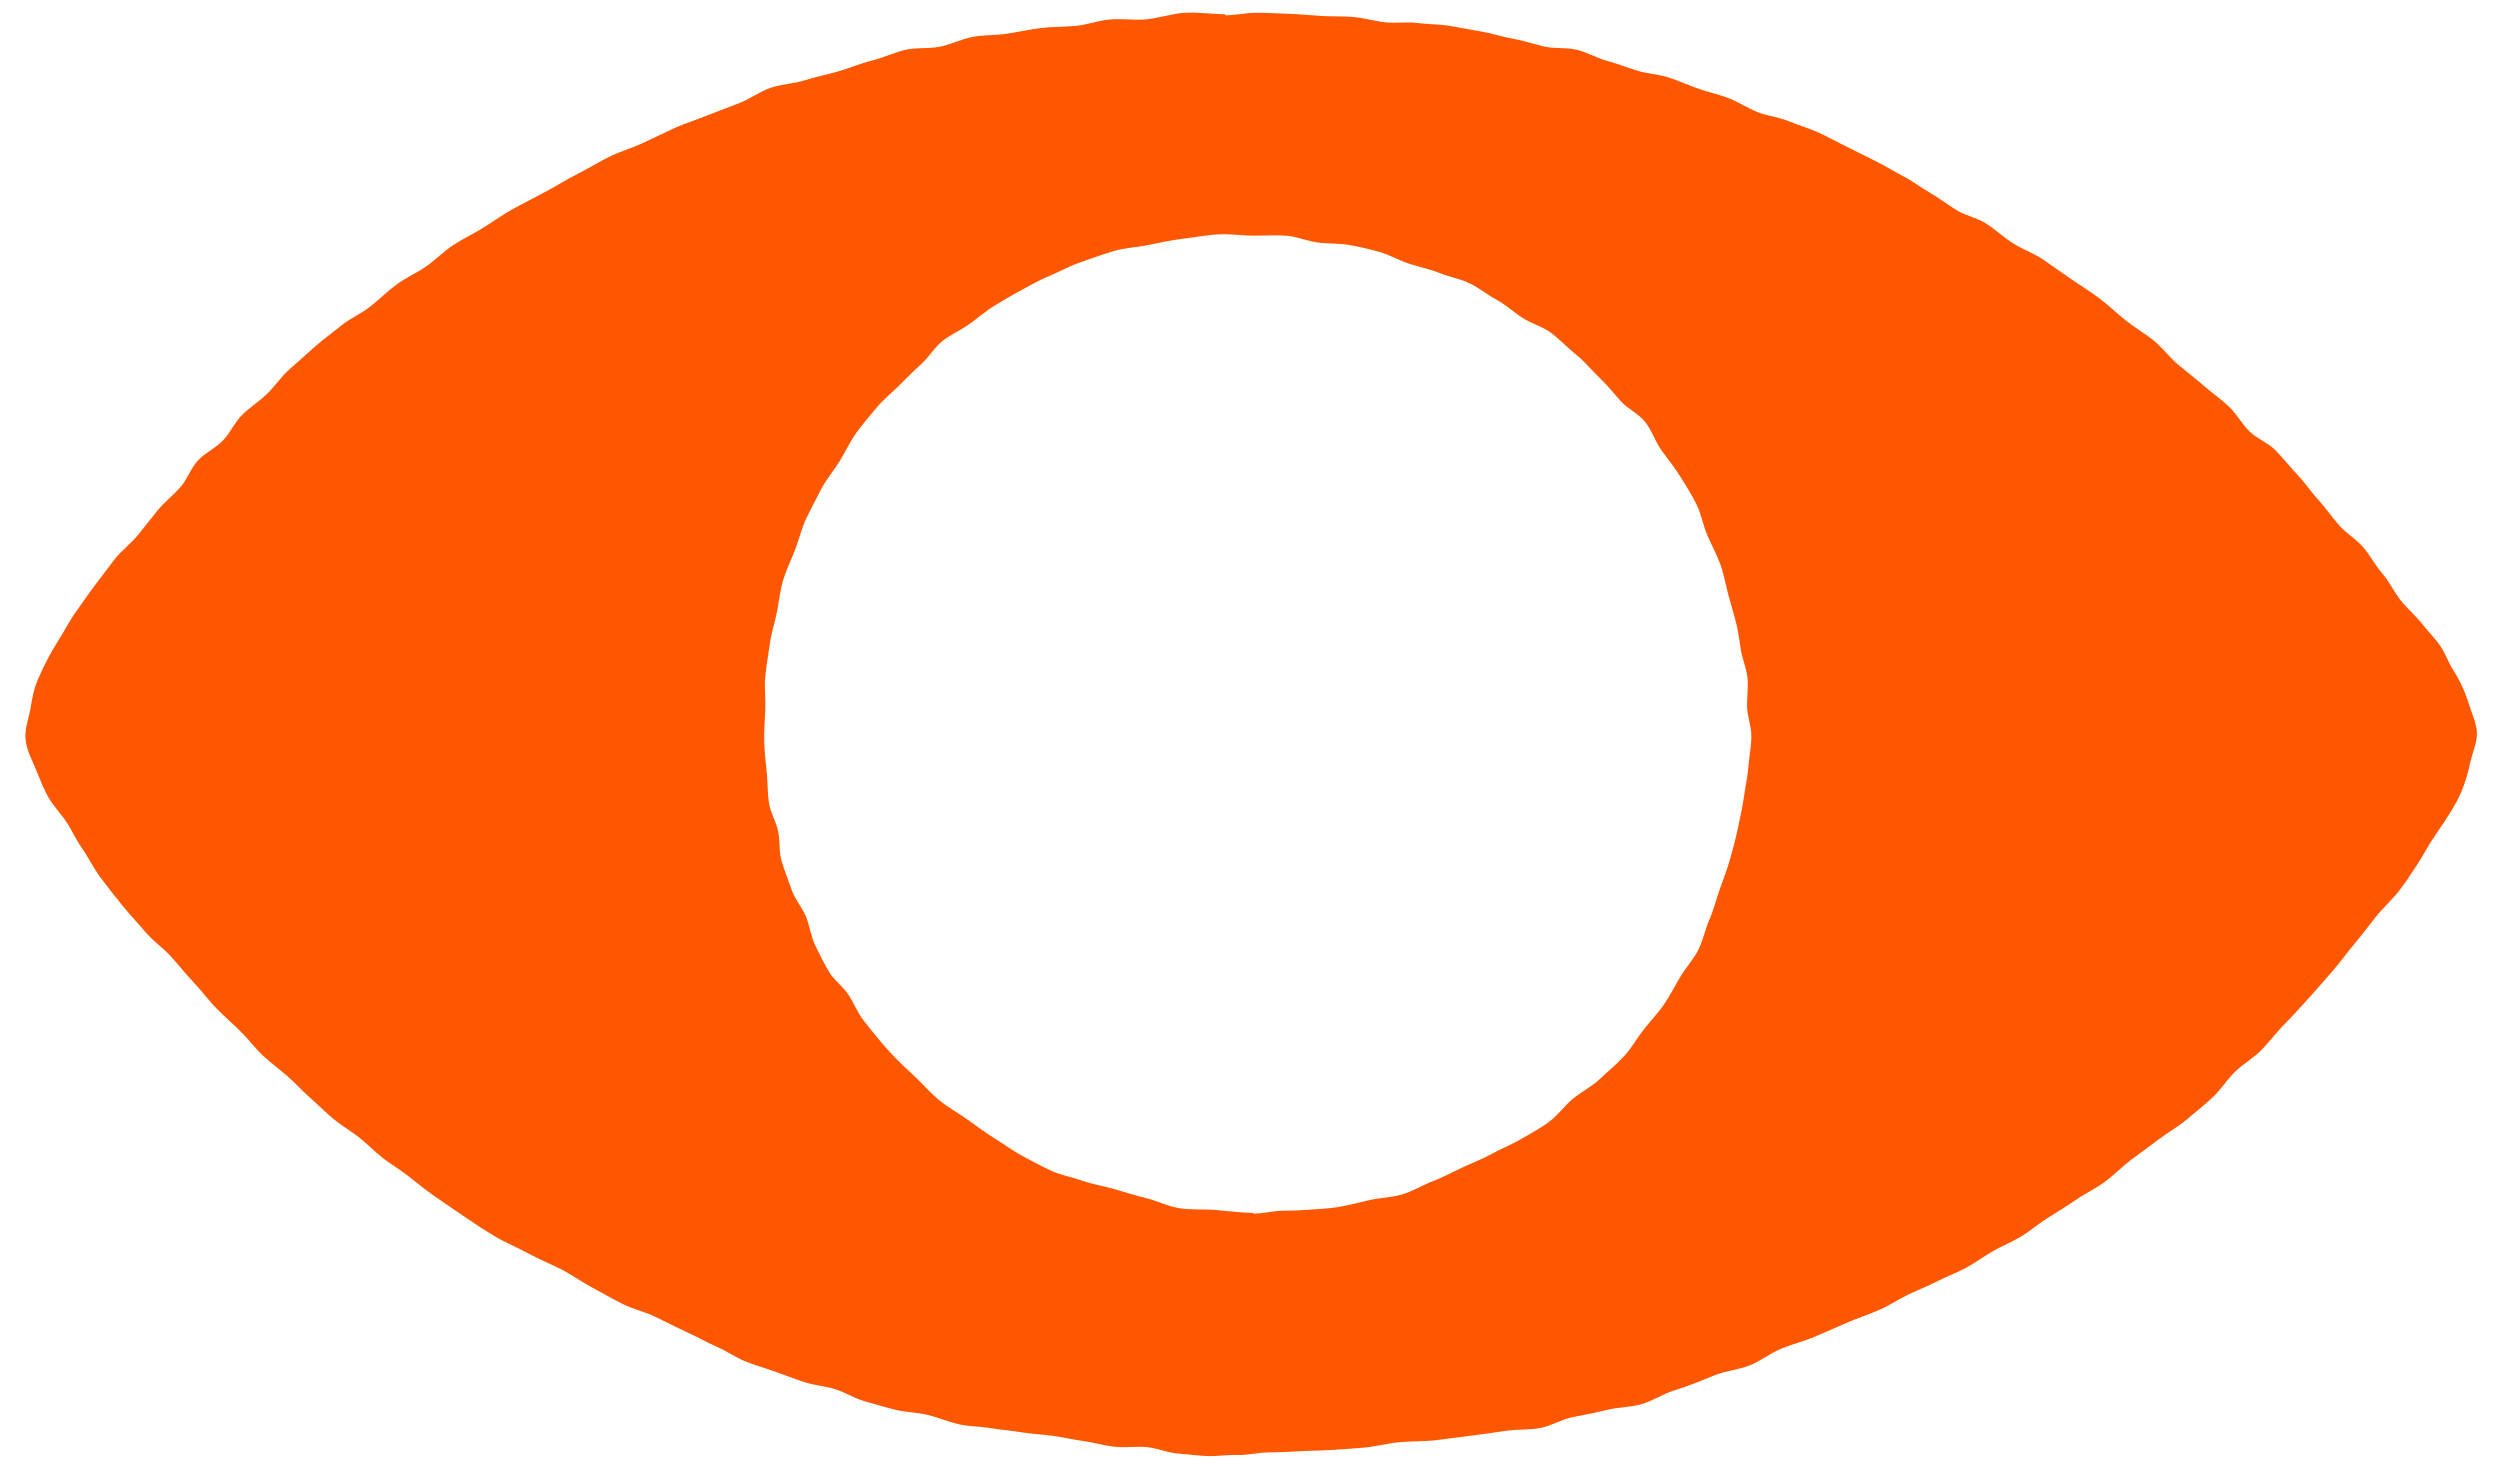 <svg xmlns="http://www.w3.org/2000/svg" id="Layer_1" data-name="Layer 1" viewBox="0 0 70.43 41.38"><defs><style>      .cls-1 {        fill: #ff5700;        stroke-width: 0px;      }    </style></defs><path class="cls-1" d="M34.51.43c.3,0,.6-.07.9-.07s.61.02.91.03.61.04.91.06.61,0,.91.03.6.12.9.15.61-.02.91.02.61.03.9.08.6.11.89.16.59.15.88.2.58.15.88.22.61.02.91.09.56.23.85.31.57.19.86.28.6.1.88.19.56.22.85.32c.28.1.58.16.86.27s.53.28.81.39.59.14.86.25.57.2.84.32.53.27.8.4.53.27.8.4.52.29.79.43.5.32.76.47.49.33.75.49.57.21.82.37c.27.17.51.4.78.57s.59.28.85.46.53.37.79.55.54.35.79.54.49.42.74.62.53.36.78.56.44.47.69.68.5.4.74.61c.23.2.48.37.7.58s.36.49.58.7.53.32.74.54.4.46.6.67c.21.22.38.48.59.71s.38.48.58.71.48.39.68.62.34.51.54.74.33.52.52.76.43.44.62.68c.16.21.35.39.5.61s.23.48.37.69c.2.31.34.64.45.99.08.26.2.5.21.76s-.11.51-.17.77c-.09.41-.2.8-.4,1.17-.2.37-.44.71-.67,1.05-.16.24-.29.5-.45.74s-.31.48-.49.71c-.2.26-.45.48-.66.74s-.4.52-.61.77-.4.52-.62.77-.43.5-.65.74-.44.49-.67.72-.43.5-.66.74-.52.4-.76.63c-.23.22-.4.51-.64.73s-.49.42-.74.63-.53.36-.79.56-.52.38-.77.57-.48.43-.74.62-.56.33-.82.51-.54.35-.81.52c-.25.16-.48.36-.73.51s-.53.26-.79.41-.5.33-.76.47-.54.24-.81.38-.54.24-.81.37-.52.3-.79.42c-.31.14-.63.24-.93.37s-.61.27-.92.4-.64.21-.95.34-.58.35-.89.47-.66.15-.97.27c-.39.16-.77.32-1.17.44-.31.1-.59.29-.9.38s-.65.08-.97.16-.63.14-.95.2-.61.25-.93.31-.65.03-.97.08c-.34.05-.67.1-1.01.14s-.67.09-1.01.13c-.33.03-.66.02-.98.05s-.65.12-.97.15-.65.05-.98.07-.65.02-.98.04c-.27.02-.55.02-.82.03s-.55.08-.82.07-.55.04-.83.03-.55-.05-.82-.07c-.3-.02-.59-.15-.88-.18s-.6.02-.9-.01-.59-.12-.88-.16-.59-.11-.88-.15-.59-.05-.89-.1-.59-.07-.89-.12-.6-.04-.89-.11-.57-.19-.86-.26-.6-.07-.89-.14-.58-.16-.87-.24c-.29-.08-.55-.25-.83-.34s-.59-.11-.87-.2-.56-.2-.84-.3-.57-.18-.84-.29-.52-.29-.8-.41-.53-.27-.8-.39c-.3-.14-.6-.29-.9-.44s-.64-.22-.94-.37-.59-.32-.89-.48-.57-.36-.87-.51-.61-.28-.91-.44c-.31-.17-.64-.3-.94-.48s-.59-.37-.88-.57-.58-.39-.86-.59c-.24-.17-.47-.36-.7-.54s-.49-.33-.72-.51-.44-.4-.67-.58-.49-.33-.72-.52-.43-.4-.65-.59-.42-.42-.64-.61-.46-.37-.68-.57-.39-.44-.6-.65c-.23-.23-.48-.45-.71-.68s-.42-.5-.65-.74-.43-.5-.65-.74-.5-.43-.72-.69-.44-.49-.65-.75-.41-.51-.61-.78-.34-.57-.53-.84c-.15-.21-.26-.46-.4-.68s-.32-.41-.47-.63c-.17-.26-.28-.56-.4-.85-.12-.3-.28-.58-.31-.89s.1-.61.15-.93c.04-.26.09-.5.19-.74.17-.39.35-.75.58-1.11.17-.26.31-.55.49-.8s.36-.52.55-.77.38-.5.57-.75c.19-.23.44-.42.63-.65s.37-.47.56-.7.43-.42.63-.64.3-.54.5-.76.5-.35.71-.57.33-.51.54-.72.47-.37.69-.58c.23-.22.41-.5.65-.71s.48-.43.72-.64.5-.4.75-.6.56-.33.81-.53.48-.43.74-.62.56-.32.82-.5.49-.42.76-.6.56-.31.83-.48c.31-.19.61-.41.93-.58.3-.16.59-.31.89-.47s.58-.34.88-.49.58-.33.89-.48.63-.24.93-.38.61-.29.91-.43c.3-.13.61-.23.91-.35s.61-.23.91-.35.58-.33.88-.43.65-.11.96-.21.63-.16.94-.25.61-.22.93-.3.62-.22.93-.3.66-.03.98-.09.62-.22.94-.28c.32-.06.65-.04.97-.09s.64-.12.96-.16.65-.03.97-.06.64-.15.96-.18.65.02.98,0c.39-.03.78-.17,1.14-.19.45-.02.86.05,1.14.04ZM35.3,34.19c.28,0,.54-.07.79-.08.28,0,.53-.01.79-.03.27-.02.53-.03.79-.07.31-.05.6-.13.91-.2s.62-.07.92-.16.57-.26.86-.37.56-.26.84-.39.57-.24.84-.39.56-.26.83-.42.54-.3.79-.49.43-.46.67-.65.53-.34.75-.55.47-.41.68-.64.36-.51.55-.75.41-.47.58-.72c.17-.25.3-.52.46-.78s.37-.49.5-.75.19-.58.31-.85.19-.57.29-.85.21-.56.29-.85.16-.57.22-.87.13-.58.17-.88.11-.59.13-.89c.02-.27.08-.55.08-.82s-.11-.55-.12-.82.04-.55.01-.83-.15-.53-.19-.8c-.03-.21-.06-.41-.1-.62-.07-.3-.16-.59-.24-.88s-.13-.6-.23-.88-.25-.55-.37-.83-.17-.59-.3-.86-.3-.53-.46-.79-.35-.49-.53-.74-.27-.56-.46-.8-.5-.37-.7-.6-.39-.46-.61-.67-.41-.45-.65-.64-.45-.42-.69-.6c-.24-.18-.55-.26-.8-.42s-.47-.37-.73-.51-.5-.34-.77-.47-.58-.18-.85-.29-.57-.17-.85-.26-.55-.25-.83-.33-.58-.15-.87-.2-.6-.03-.89-.07-.58-.17-.88-.19-.6,0-.9,0c-.31,0-.63-.05-.94-.04-.34.01-.68.08-1.02.12s-.67.11-1.01.18-.68.08-1.01.18-.65.22-.97.33c-.28.1-.54.25-.81.36s-.53.26-.79.4-.51.29-.76.44-.47.35-.71.52-.52.29-.75.47-.38.45-.6.65-.42.4-.63.61-.44.39-.63.62c-.2.24-.4.47-.58.72s-.31.54-.47.8-.37.5-.51.77-.29.55-.42.82-.2.58-.31.87-.25.57-.34.86-.12.6-.18.91-.16.6-.2.9-.1.61-.13.92.01.62,0,.93-.04.61-.03.93c.01.28.04.56.07.84s.02.57.06.85.2.54.26.81.02.58.1.85.19.54.28.8c.09.27.29.49.4.75s.14.56.26.81.25.51.39.75.4.42.55.65.26.51.43.73c.21.27.42.53.65.79s.47.49.72.72.47.49.73.71.56.38.84.58c.25.18.49.36.75.52s.51.35.77.49.54.29.82.42.59.18.87.28.59.15.88.23.58.18.88.25c.34.08.66.25,1,.3s.71.02,1.04.05c.36.03.71.08,1.03.08Z"></path></svg>